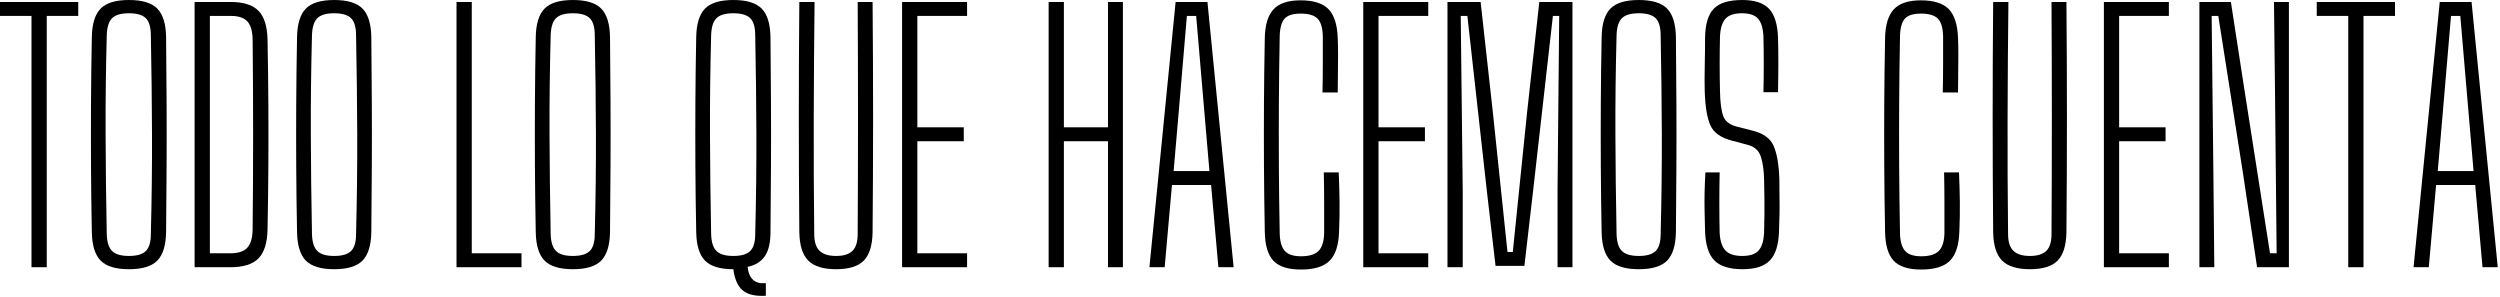 <?xml version="1.0" encoding="UTF-8" standalone="no"?>
<!DOCTYPE svg PUBLIC "-//W3C//DTD SVG 1.1//EN" "http://www.w3.org/Graphics/SVG/1.1/DTD/svg11.dtd">
<svg width="100%" height="100%" viewBox="0 0 1095 130" version="1.1" xmlns="http://www.w3.org/2000/svg" xmlns:xlink="http://www.w3.org/1999/xlink" xml:space="preserve" xmlns:serif="http://www.serif.com/" style="fill-rule:evenodd;clip-rule:evenodd;stroke-linejoin:round;stroke-miterlimit:2;">
    <g transform="matrix(1,0,0,1,-389.796,-456.89)">
        <g>
            <g transform="matrix(1,0,0,1,403.591,457.761)">
                <path d="M0,116.172L0,6.099L-13.795,6.099L-13.795,0L20.476,0L20.476,6.099L6.68,6.099L6.68,116.172L0,116.172Z" style="fill-rule:nonzero;"/>
            </g>
            <g transform="matrix(1,0,0,1,446.283,462.699)">
                <path d="M0,106.296C3.485,106.296 5.954,105.57 7.406,104.117C8.858,102.666 9.584,100.197 9.584,96.712C9.97,81.416 10.14,66.798 10.093,52.857C10.042,38.917 9.875,24.54 9.584,9.729C9.584,6.148 8.858,3.629 7.406,2.177C5.954,0.725 3.485,-0.001 0,-0.001C-3.485,-0.001 -5.954,0.725 -7.406,2.177C-8.858,3.629 -9.634,6.148 -9.729,9.729C-10.117,24.54 -10.288,38.917 -10.237,52.857C-10.19,66.798 -10.02,81.416 -9.729,96.712C-9.634,100.197 -8.858,102.666 -7.406,104.117C-5.954,105.57 -3.485,106.296 0,106.296M0,112.105C-5.809,112.105 -9.947,110.848 -12.416,108.329C-14.884,105.813 -16.168,101.65 -16.264,95.841C-16.459,85.871 -16.579,76.262 -16.627,67.016C-16.677,57.772 -16.677,48.551 -16.627,39.352C-16.579,30.156 -16.459,20.524 -16.264,10.455C-16.168,4.646 -14.884,0.484 -12.416,-2.034C-9.947,-4.55 -5.809,-5.809 0,-5.809C5.809,-5.809 9.947,-4.55 12.416,-2.034C14.885,0.484 16.167,4.646 16.264,10.455C16.359,20.524 16.432,30.156 16.482,39.352C16.53,48.551 16.53,57.772 16.482,67.016C16.432,76.262 16.359,85.871 16.264,95.841C16.167,101.65 14.885,105.813 12.416,108.329C9.947,110.848 5.809,112.105 0,112.105" style="fill-rule:nonzero;"/>
            </g>
            <g transform="matrix(1,0,0,1,481.714,463.86)">
                <path d="M0,103.974L9.003,103.974C12.391,103.974 14.834,103.175 16.336,101.578C17.836,99.98 18.635,97.392 18.732,93.808C19.023,65.927 19.023,37.998 18.732,10.02C18.635,6.535 17.861,3.993 16.409,2.396C14.957,0.799 12.536,-0 9.148,-0L0,-0L0,103.974ZM-6.68,110.073L-6.68,-6.099L9.148,-6.099C14.762,-6.099 18.828,-4.792 21.347,-2.178C23.863,0.435 25.17,4.697 25.267,10.6C25.46,20.475 25.581,29.842 25.63,38.7C25.678,47.557 25.678,56.416 25.63,65.274C25.581,74.132 25.46,83.498 25.267,93.372C25.17,99.279 23.863,103.538 21.347,106.152C18.828,108.765 14.714,110.073 9.003,110.073L-6.68,110.073Z" style="fill-rule:nonzero;"/>
            </g>
            <g transform="matrix(1,0,0,1,536.169,462.699)">
                <path d="M0,106.296C3.485,106.296 5.954,105.57 7.406,104.117C8.858,102.666 9.584,100.197 9.584,96.712C9.97,81.416 10.14,66.798 10.093,52.857C10.042,38.917 9.875,24.54 9.584,9.729C9.584,6.148 8.858,3.629 7.406,2.177C5.954,0.725 3.485,-0.001 0,-0.001C-3.485,-0.001 -5.954,0.725 -7.406,2.177C-8.858,3.629 -9.634,6.148 -9.729,9.729C-10.117,24.54 -10.288,38.917 -10.237,52.857C-10.19,66.798 -10.02,81.416 -9.729,96.712C-9.634,100.197 -8.858,102.666 -7.406,104.117C-5.954,105.57 -3.485,106.296 0,106.296M0,112.105C-5.809,112.105 -9.947,110.848 -12.416,108.329C-14.884,105.813 -16.168,101.65 -16.264,95.841C-16.459,85.871 -16.579,76.262 -16.627,67.016C-16.677,57.772 -16.677,48.551 -16.627,39.352C-16.579,30.156 -16.459,20.524 -16.264,10.455C-16.168,4.646 -14.884,0.484 -12.416,-2.034C-9.947,-4.55 -5.809,-5.809 0,-5.809C5.809,-5.809 9.947,-4.55 12.416,-2.034C14.885,0.484 16.167,4.646 16.264,10.455C16.359,20.524 16.432,30.156 16.482,39.352C16.53,48.551 16.53,57.772 16.482,67.016C16.432,76.262 16.359,85.871 16.264,95.841C16.167,101.65 14.885,105.813 12.416,108.329C9.947,110.848 5.809,112.105 0,112.105" style="fill-rule:nonzero;"/>
            </g>
            <g transform="matrix(1,0,0,1,589.75,457.761)">
                <path d="M0,116.172L0,0L6.68,0L6.68,110.073L28.462,110.073L28.462,116.172L0,116.172Z" style="fill-rule:nonzero;"/>
            </g>
            <g transform="matrix(1,0,0,1,640.721,462.699)">
                <path d="M0,106.296C3.485,106.296 5.954,105.57 7.406,104.117C8.858,102.666 9.584,100.197 9.584,96.712C9.97,81.416 10.14,66.798 10.093,52.857C10.042,38.917 9.875,24.54 9.584,9.729C9.584,6.148 8.858,3.629 7.406,2.177C5.954,0.725 3.485,-0.001 0,-0.001C-3.485,-0.001 -5.954,0.725 -7.406,2.177C-8.858,3.629 -9.634,6.148 -9.729,9.729C-10.117,24.54 -10.288,38.917 -10.237,52.857C-10.19,66.798 -10.02,81.416 -9.729,96.712C-9.634,100.197 -8.858,102.666 -7.406,104.117C-5.954,105.57 -3.485,106.296 0,106.296M0,112.105C-5.809,112.105 -9.947,110.848 -12.416,108.329C-14.884,105.813 -16.168,101.65 -16.264,95.841C-16.459,85.871 -16.579,76.262 -16.627,67.016C-16.677,57.772 -16.677,48.551 -16.627,39.352C-16.579,30.156 -16.459,20.524 -16.264,10.455C-16.168,4.646 -14.884,0.484 -12.416,-2.034C-9.947,-4.55 -5.809,-5.809 0,-5.809C5.809,-5.809 9.947,-4.55 12.416,-2.034C14.885,0.484 16.167,4.646 16.264,10.455C16.359,20.524 16.432,30.156 16.482,39.352C16.53,48.551 16.53,57.772 16.482,67.016C16.432,76.262 16.359,85.871 16.264,95.841C16.167,101.65 14.885,105.813 12.416,108.329C9.947,110.848 5.809,112.105 0,112.105" style="fill-rule:nonzero;"/>
            </g>
            <g transform="matrix(1,0,0,1,711.002,474.606)">
                <path d="M0,94.389C3.485,94.389 5.954,93.663 7.406,92.21C8.858,90.759 9.584,88.29 9.584,84.805C9.97,69.509 10.14,54.891 10.093,40.95C10.042,27.01 9.875,12.633 9.584,-2.178C9.584,-5.759 8.858,-8.278 7.406,-9.73C5.954,-11.182 3.485,-11.908 0,-11.908C-3.485,-11.908 -5.954,-11.182 -7.406,-9.73C-8.858,-8.278 -9.634,-5.759 -9.729,-2.178C-10.117,12.633 -10.288,27.01 -10.237,40.95C-10.19,54.891 -10.02,69.509 -9.729,84.805C-9.634,88.29 -8.858,90.759 -7.406,92.21C-5.954,93.663 -3.485,94.389 0,94.389M14.231,111.815C9.777,112.105 6.437,111.355 4.211,109.564C1.983,107.772 0.581,104.65 0,100.198C-5.809,100.198 -9.947,98.941 -12.416,96.422C-14.884,93.906 -16.168,89.743 -16.264,83.934C-16.459,73.964 -16.579,64.355 -16.627,55.109C-16.677,45.865 -16.677,36.644 -16.627,27.445C-16.579,18.249 -16.459,8.617 -16.264,-1.452C-16.168,-7.261 -14.884,-11.423 -12.416,-13.941C-9.947,-16.457 -5.809,-17.716 0,-17.716C5.809,-17.716 9.947,-16.457 12.416,-13.941C14.885,-11.423 16.167,-7.261 16.264,-1.452C16.359,8.617 16.432,18.249 16.482,27.445C16.53,36.644 16.53,45.865 16.482,55.109C16.432,64.355 16.359,73.964 16.264,83.934C16.264,88.486 15.465,91.97 13.868,94.389C12.271,96.81 9.729,98.408 6.245,99.181C6.825,104.41 9.487,106.781 14.231,106.296L14.231,111.815Z" style="fill-rule:nonzero;"/>
            </g>
            <g transform="matrix(1,0,0,1,756.017,457.761)">
                <path d="M0,117.043C-5.616,117.043 -9.682,115.786 -12.198,113.268C-14.716,110.751 -16.023,106.588 -16.119,100.779C-16.409,67.187 -16.409,33.595 -16.119,0L-9.439,0C-9.634,16.845 -9.754,33.788 -9.802,50.825C-9.852,67.865 -9.779,84.806 -9.584,101.65C-9.584,105.04 -8.811,107.483 -7.261,108.983C-5.713,110.485 -3.292,111.234 0,111.234C3.29,111.234 5.686,110.485 7.188,108.983C8.688,107.483 9.439,105.04 9.439,101.65C9.534,84.806 9.584,67.865 9.584,50.825C9.584,33.788 9.534,16.845 9.439,0L15.974,0C16.264,33.595 16.264,67.187 15.974,100.779C15.876,106.588 14.594,110.751 12.125,113.268C9.657,115.786 5.614,117.043 0,117.043" style="fill-rule:nonzero;"/>
            </g>
            <g transform="matrix(1,0,0,1,784.914,457.761)">
                <path d="M0,116.172L0,0L28.462,0L28.462,6.099L6.68,6.099L6.68,54.891L27.01,54.891L27.01,60.99L6.68,60.99L6.68,110.073L28.462,110.073L28.462,116.172L0,116.172Z" style="fill-rule:nonzero;"/>
            </g>
            <g transform="matrix(1,0,0,1,849.097,457.761)">
                <path d="M0,116.172L0,0L6.68,0L6.68,54.891L25.994,54.891L25.994,0L32.528,0L32.528,116.172L25.994,116.172L25.994,60.99L6.68,60.99L6.68,116.172L0,116.172Z" style="fill-rule:nonzero;"/>
            </g>
            <g transform="matrix(1,0,0,1,903.843,499.872)">
                <path d="M0,31.948L15.684,31.948L13.505,6.535L9.875,-36.012L5.809,-36.012L2.178,6.68L0,31.948ZM-10.601,74.06L0.872,-42.112L14.812,-42.112L26.284,74.06L19.604,74.06L16.41,38.047L-0.726,38.047L-3.92,74.06L-10.601,74.06Z" style="fill-rule:nonzero;"/>
            </g>
            <g transform="matrix(1,0,0,1,959.605,457.034)">
                <path d="M0,117.915C-5.617,117.915 -9.635,116.633 -12.054,114.067C-14.475,111.503 -15.734,107.267 -15.829,101.36C-16.024,91.293 -16.145,81.684 -16.192,72.535C-16.242,63.387 -16.242,54.263 -16.192,45.162C-16.145,36.064 -16.024,26.527 -15.829,16.555C-15.734,10.844 -14.475,6.658 -12.054,3.994C-9.635,1.332 -5.664,0 -0.146,0C5.467,0 9.533,1.285 12.053,3.849C14.568,6.415 15.922,10.651 16.117,16.555C16.213,18.493 16.264,20.961 16.264,23.961C16.264,26.963 16.238,29.965 16.191,32.964C16.141,35.966 16.117,38.435 16.117,40.37L9.438,40.37C9.533,36.402 9.584,32.288 9.584,28.027L9.584,15.684C9.486,12.006 8.713,9.439 7.26,7.987C5.809,6.535 3.34,5.809 -0.146,5.809C-3.438,5.809 -5.762,6.535 -7.117,7.987C-8.473,9.439 -9.199,12.006 -9.294,15.684C-9.49,25.946 -9.61,35.701 -9.658,44.944C-9.708,54.19 -9.708,63.459 -9.658,72.753C-9.61,82.047 -9.49,91.826 -9.294,102.087C-9.199,105.669 -8.448,108.235 -7.043,109.782C-5.641,111.333 -3.293,112.106 0,112.106C3.58,112.106 6.146,111.333 7.695,109.782C9.242,108.235 10.066,105.669 10.164,102.087L10.164,88.8C10.164,84.202 10.113,79.724 10.02,75.367L16.553,75.367C16.746,79.918 16.867,84.25 16.916,88.364C16.965,92.479 16.893,96.811 16.699,101.36C16.504,107.267 15.125,111.503 12.561,114.067C9.994,116.633 5.809,117.915 0,117.915" style="fill-rule:nonzero;"/>
            </g>
            <g transform="matrix(1,0,0,1,986.902,457.761)">
                <path d="M0,116.172L0,0L28.462,0L28.462,6.099L6.68,6.099L6.68,54.891L27.01,54.891L27.01,60.99L6.68,60.99L6.68,110.073L28.462,110.073L28.462,116.172L0,116.172Z" style="fill-rule:nonzero;"/>
            </g>
            <g transform="matrix(1,0,0,1,1023.79,457.761)">
                <path d="M0,116.172L0,0L14.521,0L19.895,48.502L26.284,109.492L28.607,109.492L34.852,48.502L40.225,0L54.746,0L54.746,116.172L48.212,116.172L48.212,82.047L48.938,6.099L46.179,6.099L37.466,83.063L33.69,115.591L21.057,115.591L17.28,83.063L8.713,6.099L5.809,6.099L6.68,82.918L6.68,116.172L0,116.172Z" style="fill-rule:nonzero;"/>
            </g>
            <g transform="matrix(1,0,0,1,1107.58,462.699)">
                <path d="M0,106.296C3.484,106.296 5.953,105.57 7.405,104.117C8.857,102.666 9.584,100.197 9.584,96.712C9.97,81.416 10.14,66.798 10.092,52.857C10.042,38.917 9.874,24.54 9.584,9.729C9.584,6.148 8.857,3.629 7.405,2.177C5.953,0.725 3.484,-0.001 0,-0.001C-3.485,-0.001 -5.954,0.725 -7.406,2.177C-8.858,3.629 -9.635,6.148 -9.729,9.729C-10.118,24.54 -10.288,38.917 -10.238,52.857C-10.19,66.798 -10.021,81.416 -9.729,96.712C-9.635,100.197 -8.858,102.666 -7.406,104.117C-5.954,105.57 -3.485,106.296 0,106.296M0,112.105C-5.809,112.105 -9.947,110.848 -12.416,108.329C-14.885,105.813 -16.169,101.65 -16.265,95.841C-16.46,85.871 -16.58,76.262 -16.627,67.016C-16.678,57.772 -16.678,48.551 -16.627,39.352C-16.58,30.156 -16.46,20.524 -16.265,10.455C-16.169,4.646 -14.885,0.484 -12.416,-2.034C-9.947,-4.55 -5.809,-5.809 0,-5.809C5.809,-5.809 9.947,-4.55 12.416,-2.034C14.884,0.484 16.166,4.646 16.264,10.455C16.359,20.524 16.432,30.156 16.481,39.352C16.529,48.551 16.529,57.772 16.481,67.016C16.432,76.262 16.359,85.871 16.264,95.841C16.166,101.65 14.884,105.813 12.416,108.329C9.947,110.848 5.809,112.105 0,112.105" style="fill-rule:nonzero;"/>
            </g>
            <g transform="matrix(1,0,0,1,1153.03,456.89)">
                <path d="M0,117.914C-5.714,117.914 -9.827,116.632 -12.344,114.065C-14.862,111.502 -16.217,107.267 -16.409,101.36C-16.507,97.972 -16.58,94.97 -16.627,92.356C-16.678,89.743 -16.678,87.129 -16.627,84.515C-16.58,81.901 -16.46,78.901 -16.265,75.512L-10.021,75.512C-10.118,79.965 -10.165,84.419 -10.165,88.871C-10.165,93.325 -10.118,97.729 -10.021,102.086C-9.827,105.571 -8.98,108.112 -7.479,109.71C-5.979,111.308 -3.535,112.105 -0.146,112.105C3.242,112.105 5.638,111.308 7.043,109.71C8.445,108.112 9.243,105.571 9.438,102.086C9.534,99.087 9.584,96.447 9.584,94.172L9.584,87.129C9.584,84.71 9.534,81.806 9.438,78.416C9.341,74.447 8.857,71.155 7.986,68.541C7.115,65.927 5.228,64.235 2.323,63.458L-4.212,61.716C-9.344,60.459 -12.634,58.183 -14.086,54.891C-15.538,51.601 -16.362,46.664 -16.555,40.079C-16.652,36.691 -16.652,32.891 -16.555,28.68C-16.46,24.469 -16.409,20.38 -16.409,16.409C-16.314,10.505 -15.03,6.294 -12.562,3.775C-10.093,1.259 -5.954,0 -0.146,0C5.275,0 9.196,1.284 11.617,3.848C14.035,6.414 15.343,10.65 15.538,16.554C15.633,19.363 15.683,22.849 15.683,27.01C15.683,31.173 15.633,35.627 15.538,40.37L9.148,40.37C9.243,36.304 9.293,32.215 9.293,28.099C9.293,23.985 9.243,19.894 9.148,15.828C8.953,12.248 8.154,9.682 6.752,8.132C5.348,6.584 2.999,5.809 -0.291,5.809C-3.583,5.809 -5.954,6.584 -7.406,8.132C-8.858,9.682 -9.682,12.248 -9.875,15.828C-9.973,19.799 -10.021,23.815 -10.021,27.881C-10.021,31.947 -9.973,36.013 -9.875,40.079C-9.779,45.017 -9.294,48.624 -8.423,50.897C-7.552,53.173 -5.568,54.698 -2.469,55.472L3.775,57.069C8.905,58.231 12.197,60.532 13.649,63.967C15.102,67.404 15.924,72.222 16.118,78.416C16.118,81.901 16.142,84.782 16.191,87.056C16.239,89.332 16.239,91.535 16.191,93.663C16.142,95.794 16.068,98.36 15.974,101.36C15.778,107.267 14.448,111.502 11.979,114.065C9.512,116.632 5.518,117.914 0,117.914" style="fill-rule:nonzero;"/>
            </g>
            <g transform="matrix(1,0,0,1,1231.29,457.034)">
                <path d="M0,117.915C-5.616,117.915 -9.635,116.633 -12.054,114.067C-14.475,111.503 -15.733,107.267 -15.829,101.36C-16.024,91.293 -16.145,81.684 -16.191,72.535C-16.242,63.387 -16.242,54.263 -16.191,45.162C-16.145,36.064 -16.024,26.527 -15.829,16.555C-15.733,10.844 -14.475,6.658 -12.054,3.994C-9.635,1.332 -5.664,0 -0.146,0C5.468,0 9.534,1.285 12.053,3.849C14.568,6.415 15.923,10.651 16.118,16.555C16.214,18.493 16.264,20.961 16.264,23.961C16.264,26.963 16.238,29.965 16.191,32.964C16.142,35.966 16.118,38.435 16.118,40.37L9.438,40.37C9.534,36.402 9.584,32.288 9.584,28.027L9.584,15.684C9.486,12.006 8.713,9.439 7.261,7.987C5.809,6.535 3.34,5.809 -0.146,5.809C-3.438,5.809 -5.762,6.535 -7.116,7.987C-8.473,9.439 -9.199,12.006 -9.294,15.684C-9.489,25.946 -9.609,35.701 -9.657,44.944C-9.707,54.19 -9.707,63.459 -9.657,72.753C-9.609,82.047 -9.489,91.826 -9.294,102.087C-9.199,105.669 -8.448,108.235 -7.043,109.782C-5.641,111.333 -3.293,112.106 0,112.106C3.58,112.106 6.146,111.333 7.696,109.782C9.243,108.235 10.067,105.669 10.165,102.087L10.165,88.8C10.165,84.202 10.114,79.724 10.02,75.367L16.554,75.367C16.747,79.918 16.867,84.25 16.917,88.364C16.965,92.479 16.893,96.811 16.699,101.36C16.504,107.267 15.125,111.503 12.561,114.067C9.994,116.633 5.809,117.915 0,117.915" style="fill-rule:nonzero;"/>
            </g>
            <g transform="matrix(1,0,0,1,1278.92,457.761)">
                <path d="M0,117.043C-5.616,117.043 -9.683,115.786 -12.198,113.268C-14.717,110.751 -16.024,106.588 -16.119,100.779C-16.41,67.187 -16.41,33.595 -16.119,0L-9.439,0C-9.635,16.845 -9.755,33.788 -9.803,50.825C-9.853,67.865 -9.779,84.806 -9.585,101.65C-9.585,105.04 -8.811,107.483 -7.261,108.983C-5.714,110.485 -3.293,111.234 0,111.234C3.29,111.234 5.686,110.485 7.187,108.983C8.688,107.483 9.438,105.04 9.438,101.65C9.534,84.806 9.584,67.865 9.584,50.825C9.584,33.788 9.534,16.845 9.438,0L15.974,0C16.264,33.595 16.264,67.187 15.974,100.779C15.876,106.588 14.594,110.751 12.125,113.268C9.656,115.786 5.613,117.043 0,117.043" style="fill-rule:nonzero;"/>
            </g>
            <g transform="matrix(1,0,0,1,1311.3,457.761)">
                <path d="M0,116.172L0,0L28.462,0L28.462,6.099L6.68,6.099L6.68,54.891L27.01,54.891L27.01,60.99L6.68,60.99L6.68,110.073L28.462,110.073L28.462,116.172L0,116.172Z" style="fill-rule:nonzero;"/>
            </g>
            <g transform="matrix(1,0,0,1,1353.13,457.761)">
                <path d="M0,116.172L0,0L13.796,0L19.459,36.739L30.931,110.073L33.835,110.073L33.109,38.482L32.674,0L39.208,0L39.208,116.172L25.268,116.172L18.878,73.624L8.277,6.099L5.373,6.099L6.1,72.463L6.535,116.172L0,116.172Z" style="fill-rule:nonzero;"/>
            </g>
            <g transform="matrix(1,0,0,1,1418.33,457.761)">
                <path d="M0,116.172L0,6.099L-13.795,6.099L-13.795,0L20.476,0L20.476,6.099L6.68,6.099L6.68,116.172L0,116.172Z" style="fill-rule:nonzero;"/>
            </g>
            <g transform="matrix(1,0,0,1,1457.53,499.872)">
                <path d="M0,31.948L15.683,31.948L13.505,6.535L9.874,-36.012L5.809,-36.012L2.178,6.68L0,31.948ZM-10.601,74.06L0.871,-42.112L14.812,-42.112L26.283,74.06L19.604,74.06L16.409,38.047L-0.727,38.047L-3.921,74.06L-10.601,74.06Z" style="fill-rule:nonzero;"/>
            </g>
        </g>
    </g>
</svg>
